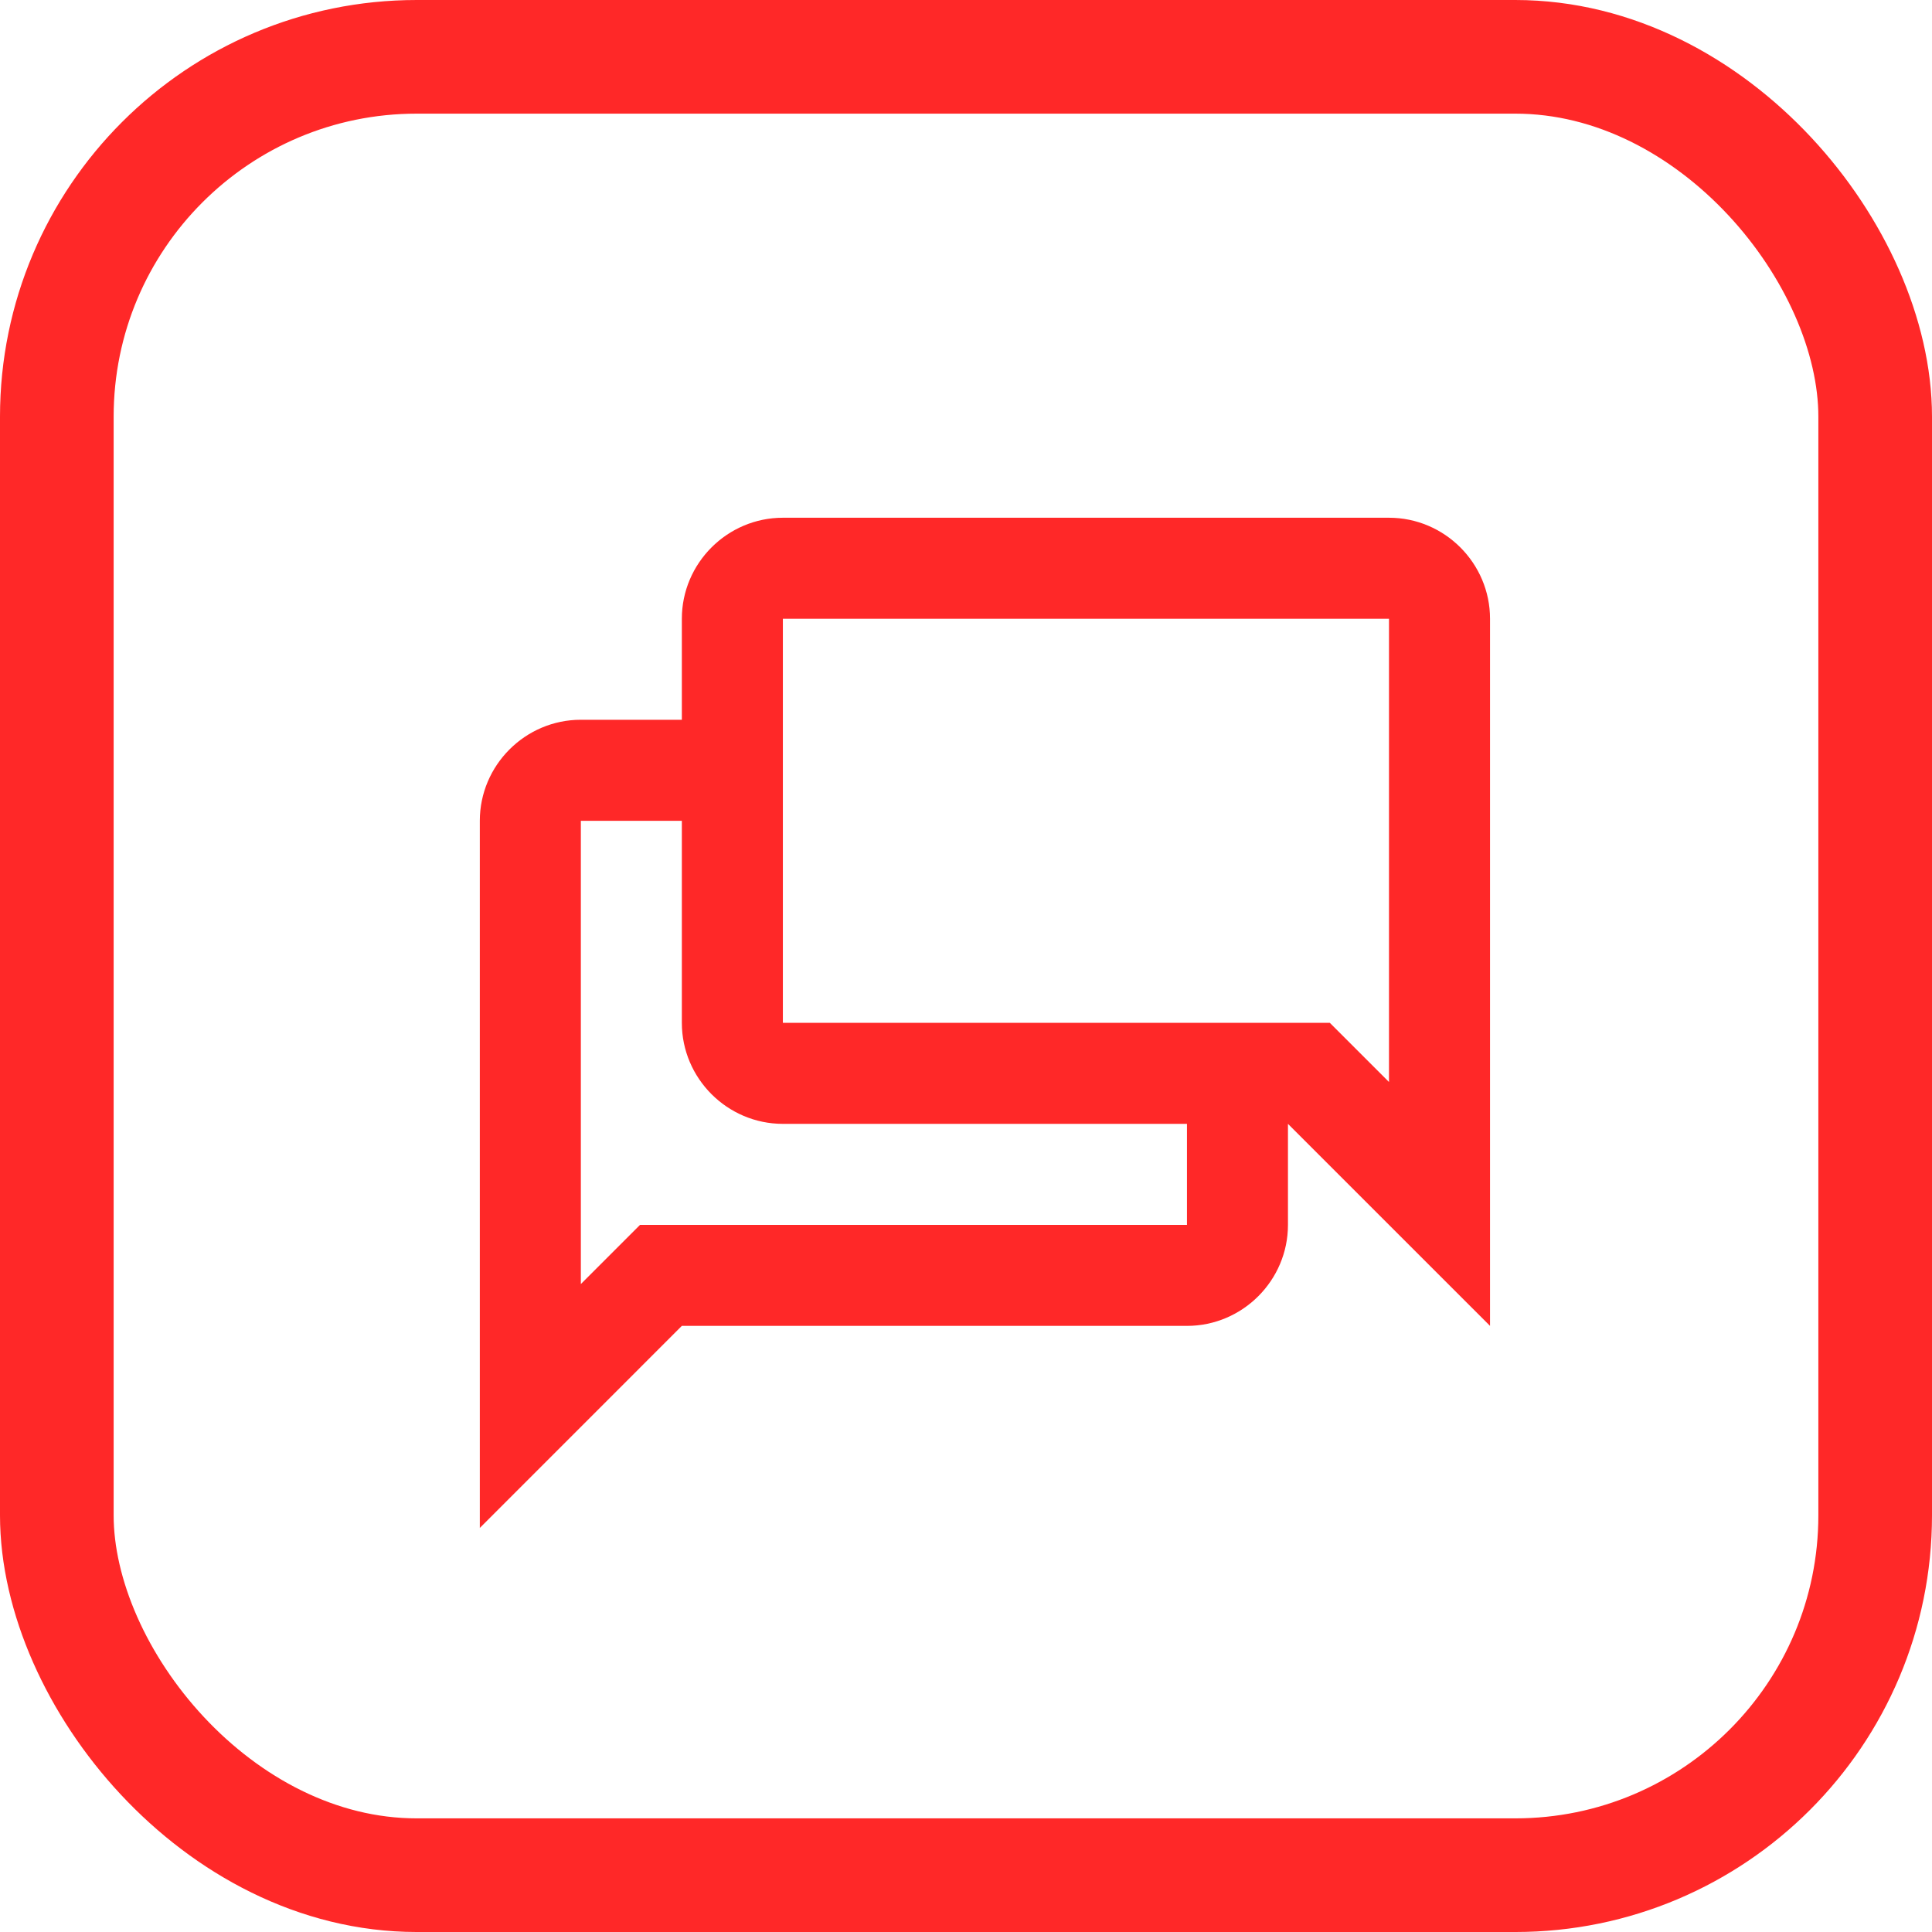 <?xml version="1.0" encoding="UTF-8"?> <svg xmlns="http://www.w3.org/2000/svg" width="51" height="51" viewBox="0 0 51 51" fill="none"><rect x="1.5" y="1.5" width="48" height="48" rx="9.5" stroke="#FF2828" stroke-width="3"></rect><g clip-path="url(#clip0_254_2350)"><path d="M12.666 40.334L17.999 35H31.333C32.799 35 33.999 33.8 33.999 32.334V29.667L39.333 35V16.334C39.333 14.867 38.133 13.667 36.666 13.667H20.666C19.199 13.667 17.999 14.867 17.999 16.334V19H15.333C13.866 19 12.666 20.2 12.666 21.667V40.334ZM20.666 16.334H36.666V28.562L35.104 27H20.666V16.334ZM15.333 21.667H17.999V27C17.999 28.467 19.199 29.667 20.666 29.667H31.333V32.334H16.895L15.333 33.896V21.667Z" fill="#FF2828"></path></g><defs><clipPath id="clip0_254_2350"><rect width="32" height="32" fill="white" transform="translate(10 11)"></rect></clipPath></defs></svg> 